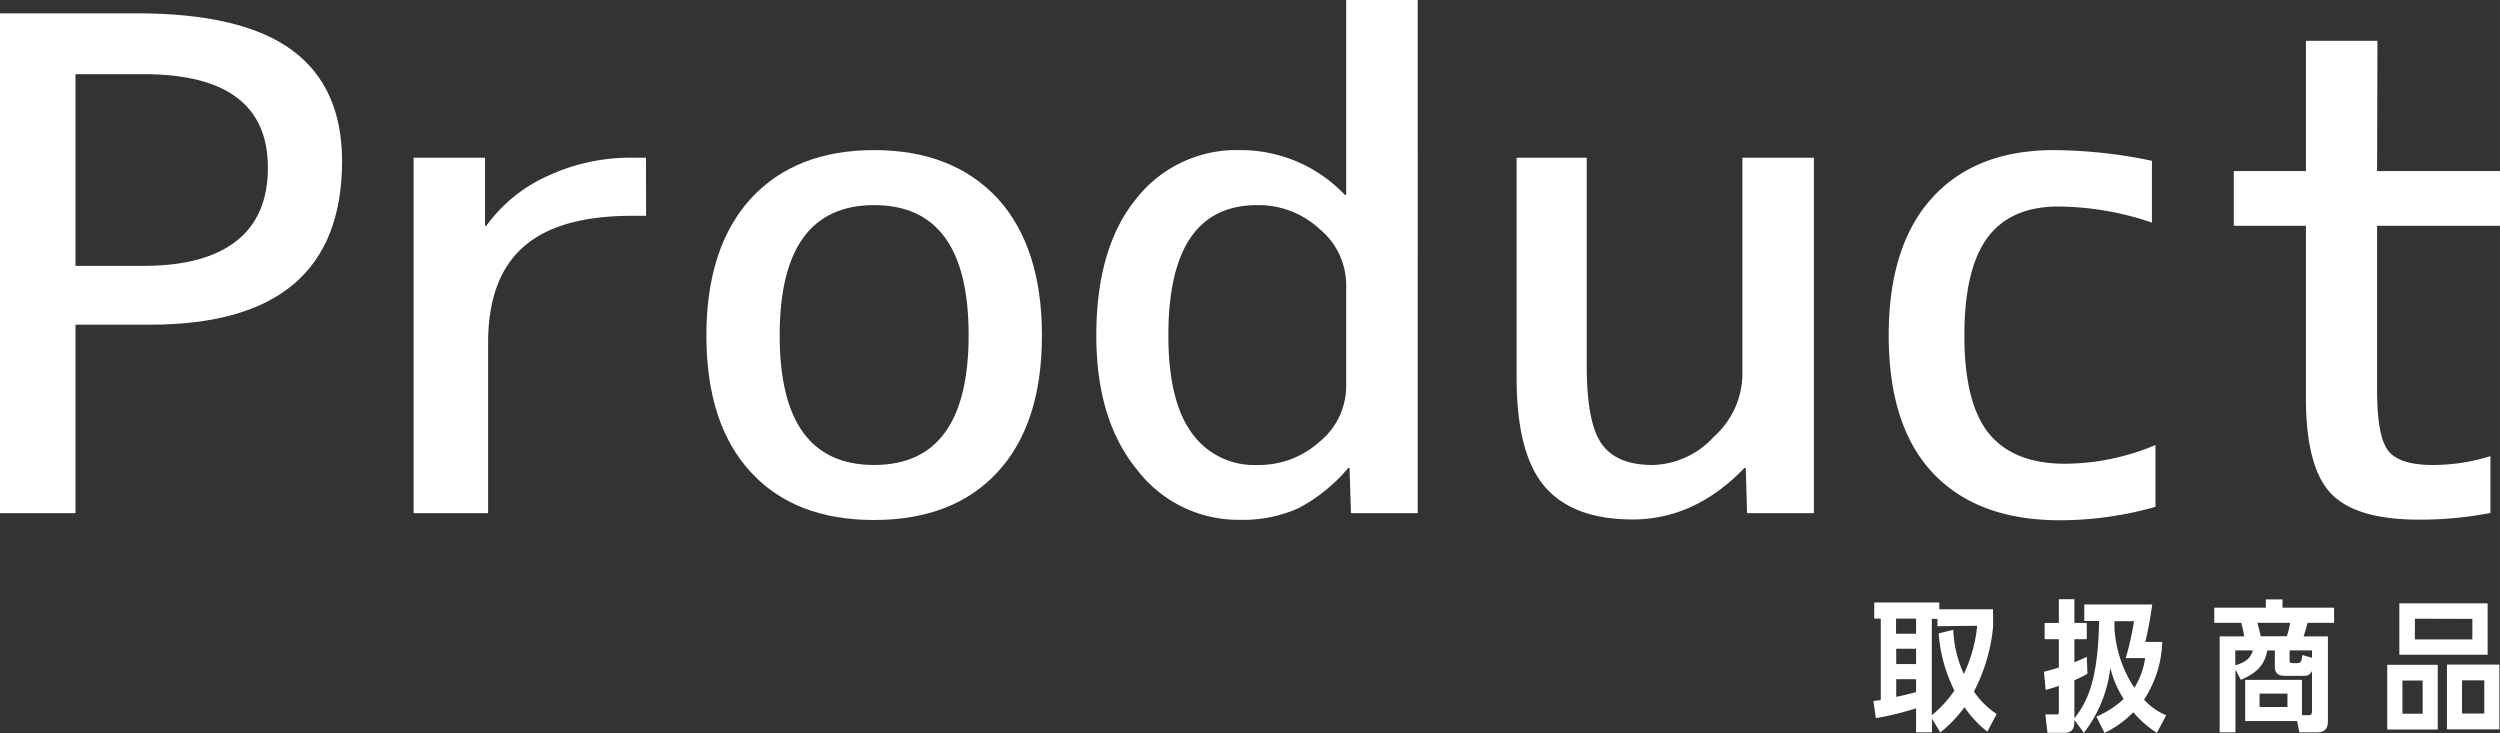 <svg xmlns="http://www.w3.org/2000/svg" viewBox="0 0 283.13 83.01"><rect x="0" y="0" width="283.13" height="83.01" fill="#333333" stroke="none"/><defs><style>.cls-1{fill:#fff;}</style></defs><g id="レイヤー_2" data-name="レイヤー 2"><g id="レイヤー_1-2" data-name="レイヤー 1"><path class="cls-1" d="M225.73,70.89a19.86,19.86,0,0,1-2.18,7.43,9.32,9.32,0,0,0,2.58,2.54l-1.06,2a12.49,12.49,0,0,1-2.59-2.77,14.55,14.55,0,0,1-2.74,2.86l-.94-1.57v1.56H217V80.22a33.93,33.93,0,0,1-4.56,1.11l-.27-1.94.83-.11V70.06h-.74V68.23h7.37V69h6.08Zm-11-.83v1.71H217V70.06ZM217,75.21V73.47h-2.25v1.74Zm-2.25,1.71v2c.7-.14.88-.19,2.25-.53V76.92Zm4.67-6v-.83h-.64V81a12.65,12.65,0,0,0,2.56-2.8,17.11,17.11,0,0,1-1.78-6.47l1.65-.4a13.16,13.16,0,0,0,1.2,5,16.52,16.52,0,0,0,1.51-5.46Z"/><path class="cls-1" d="M234.93,81.53c0,.64,0,1.46-1.16,1.46h-1.89l-.24-2.08h1.19c.27,0,.34,0,.34-.39V77.68c-.76.25-1,.32-1.49.46l-.2-2.06c.63-.16,1-.26,1.69-.49v-3.2h-1.61V70.55h1.61V67.86h1.76v2.69h1.4v1.84h-1.4V75a14.74,14.74,0,0,0,1.4-.62l.08,1.92a13.6,13.6,0,0,1-1.48.74v4.29c1.88-2.28,2.68-5.35,2.8-11h-1.68V68.46h7.7c-.31,2.11-.53,3.12-.79,4.24h1.92a12.57,12.57,0,0,1-2.06,6.53A6.77,6.77,0,0,0,245.33,81l-1.06,2a12,12,0,0,1-2.67-2.34A11.33,11.33,0,0,1,238.34,83l-.92-1.84a10.5,10.5,0,0,0,3.09-2A11.58,11.58,0,0,1,239,75.64,14.79,14.79,0,0,1,236,83Zm5.81-7a31.09,31.09,0,0,0,.94-4.18h-2.21c0,.48,0,.61,0,.88a13.73,13.73,0,0,0,2.25,6.66,8.52,8.52,0,0,0,1.22-3.36Z"/><path class="cls-1" d="M254.27,81.66V77h6.43V81h.74c.29,0,.4-.15.4-.45V76c-.29.51-.56.54-1.07.54h-1.91c-.4,0-1.23,0-1.23-1V73.67h-.85c-.32,1.64-1.17,2.53-3,3.32l-.61-1.16v7.11h-1.79V72.07h2.78a14.38,14.38,0,0,0-.33-1.53h-3.06V68.82h5.84v-.94h1.89v.94h5.84v1.72h-3c-.27,1-.31,1.09-.45,1.53h2.75v9.46c0,.53,0,1.41-1.24,1.41h-2l-.24-1.28Zm-1.12-8v1.68c1.57-.44,1.79-1.12,2-1.68Zm5.83-1.6a8,8,0,0,0,.38-1.53h-3.71c.22.77.33,1.29.38,1.53Zm.08,6.49H255.9v1.52h3.16Zm.24-3.88c0,.32,0,.43.35.43h.48c.43,0,.54-.14.61-.92l1.1.32v-.84H259.3Z"/><path class="cls-1" d="M270.36,75.29h5.72v7.33h-5.72Zm11.37-1.14h-10V68.33h10Zm-7.36,2.92h-2.29v3.76h2.29Zm-.88-7v2.34H280V70.09Zm3.63,5.2h5.94v7.33h-5.94Zm4.23,1.78h-2.52v3.76h2.52Z"/><path class="cls-1" d="M8.55,36.77V58.11H0V1.51H15.51q11.88,0,17.55,4.16t5.68,12.56q0,18.54-21.72,18.54Zm0-6.66h7.72q6.89,0,10.48-2.8c2.39-1.86,3.59-4.64,3.59-8.32Q30.34,8.4,16.27,8.4H8.55Z"/><path class="cls-1" d="M73.17,24.44H71.58q-8.32,0-12.3,3.52t-4,10.78V58.11H46.84V17.86h8.09v7.71h.15A17.23,17.23,0,0,1,62,19.94a22.16,22.16,0,0,1,9.57-2.08h1.59Z"/><path class="cls-1" d="M85.05,22.47Q90.11,17,99,17t14,5.49Q118,28,118,38t-5,15.44q-5,5.44-14,5.45t-14-5.45q-5-5.45-5-15.44T85.05,22.47ZM88.3,38Q88.3,52.67,99,52.66t10.7-14.72q0-14.71-10.7-14.71T88.3,38Z"/><path class="cls-1" d="M124.16,38q0-9.9,4.47-15.43A14.43,14.43,0,0,1,140.43,17a16.27,16.27,0,0,1,11.88,5.07h.15V0h8.1V58.11H153L152.84,53h-.15A18.79,18.79,0,0,1,147,57.58a15.4,15.4,0,0,1-6.55,1.29,14.42,14.42,0,0,1-11.65-5.64Q124.16,47.59,124.16,38Zm28.3,5.83V32.16a8.24,8.24,0,0,0-3-6.21,10.17,10.17,0,0,0-7.07-2.72q-10.07,0-10.07,14.75,0,7.43,2.65,11.05a8.66,8.66,0,0,0,7.42,3.63A10.22,10.22,0,0,0,149.47,50,8.12,8.12,0,0,0,152.46,43.81Z"/><path class="cls-1" d="M197.56,53q-5.61,5.82-12.64,5.83-6.81,0-10-3.75T171.76,42.6V17.86h7.94v23.6q0,6.43,1.7,8.82t5.79,2.38a9.68,9.68,0,0,0,6.92-3.21,9.62,9.62,0,0,0,3.22-6.85V17.86h8.1V58.11h-7.57L197.71,53Z"/><path class="cls-1" d="M213.9,38q0-10.14,4.88-15.55T232.51,17a55.54,55.54,0,0,1,11.2,1.21v7a33.41,33.41,0,0,0-10.59-1.82c-3.58,0-6.26,1.16-8,3.48s-2.65,6-2.65,11.12.93,8.86,2.8,11.13,4.74,3.4,8.63,3.4a26.73,26.73,0,0,0,10.21-2.12v7a39.7,39.7,0,0,1-10.82,1.52q-9.3,0-14.34-5.3T213.9,38Z"/><path class="cls-1" d="M269.21,19.37h13.92v6.2H269.21V44.19q0,5.22,1.25,6.84t5,1.63a21.89,21.89,0,0,0,6.59-1v6.43a41.58,41.58,0,0,1-8.1.76q-7.18,0-10-3t-2.8-10.9V25.57h-8.17v-6.2h8.17V4.62h8.1Z"/></g></g></svg>
